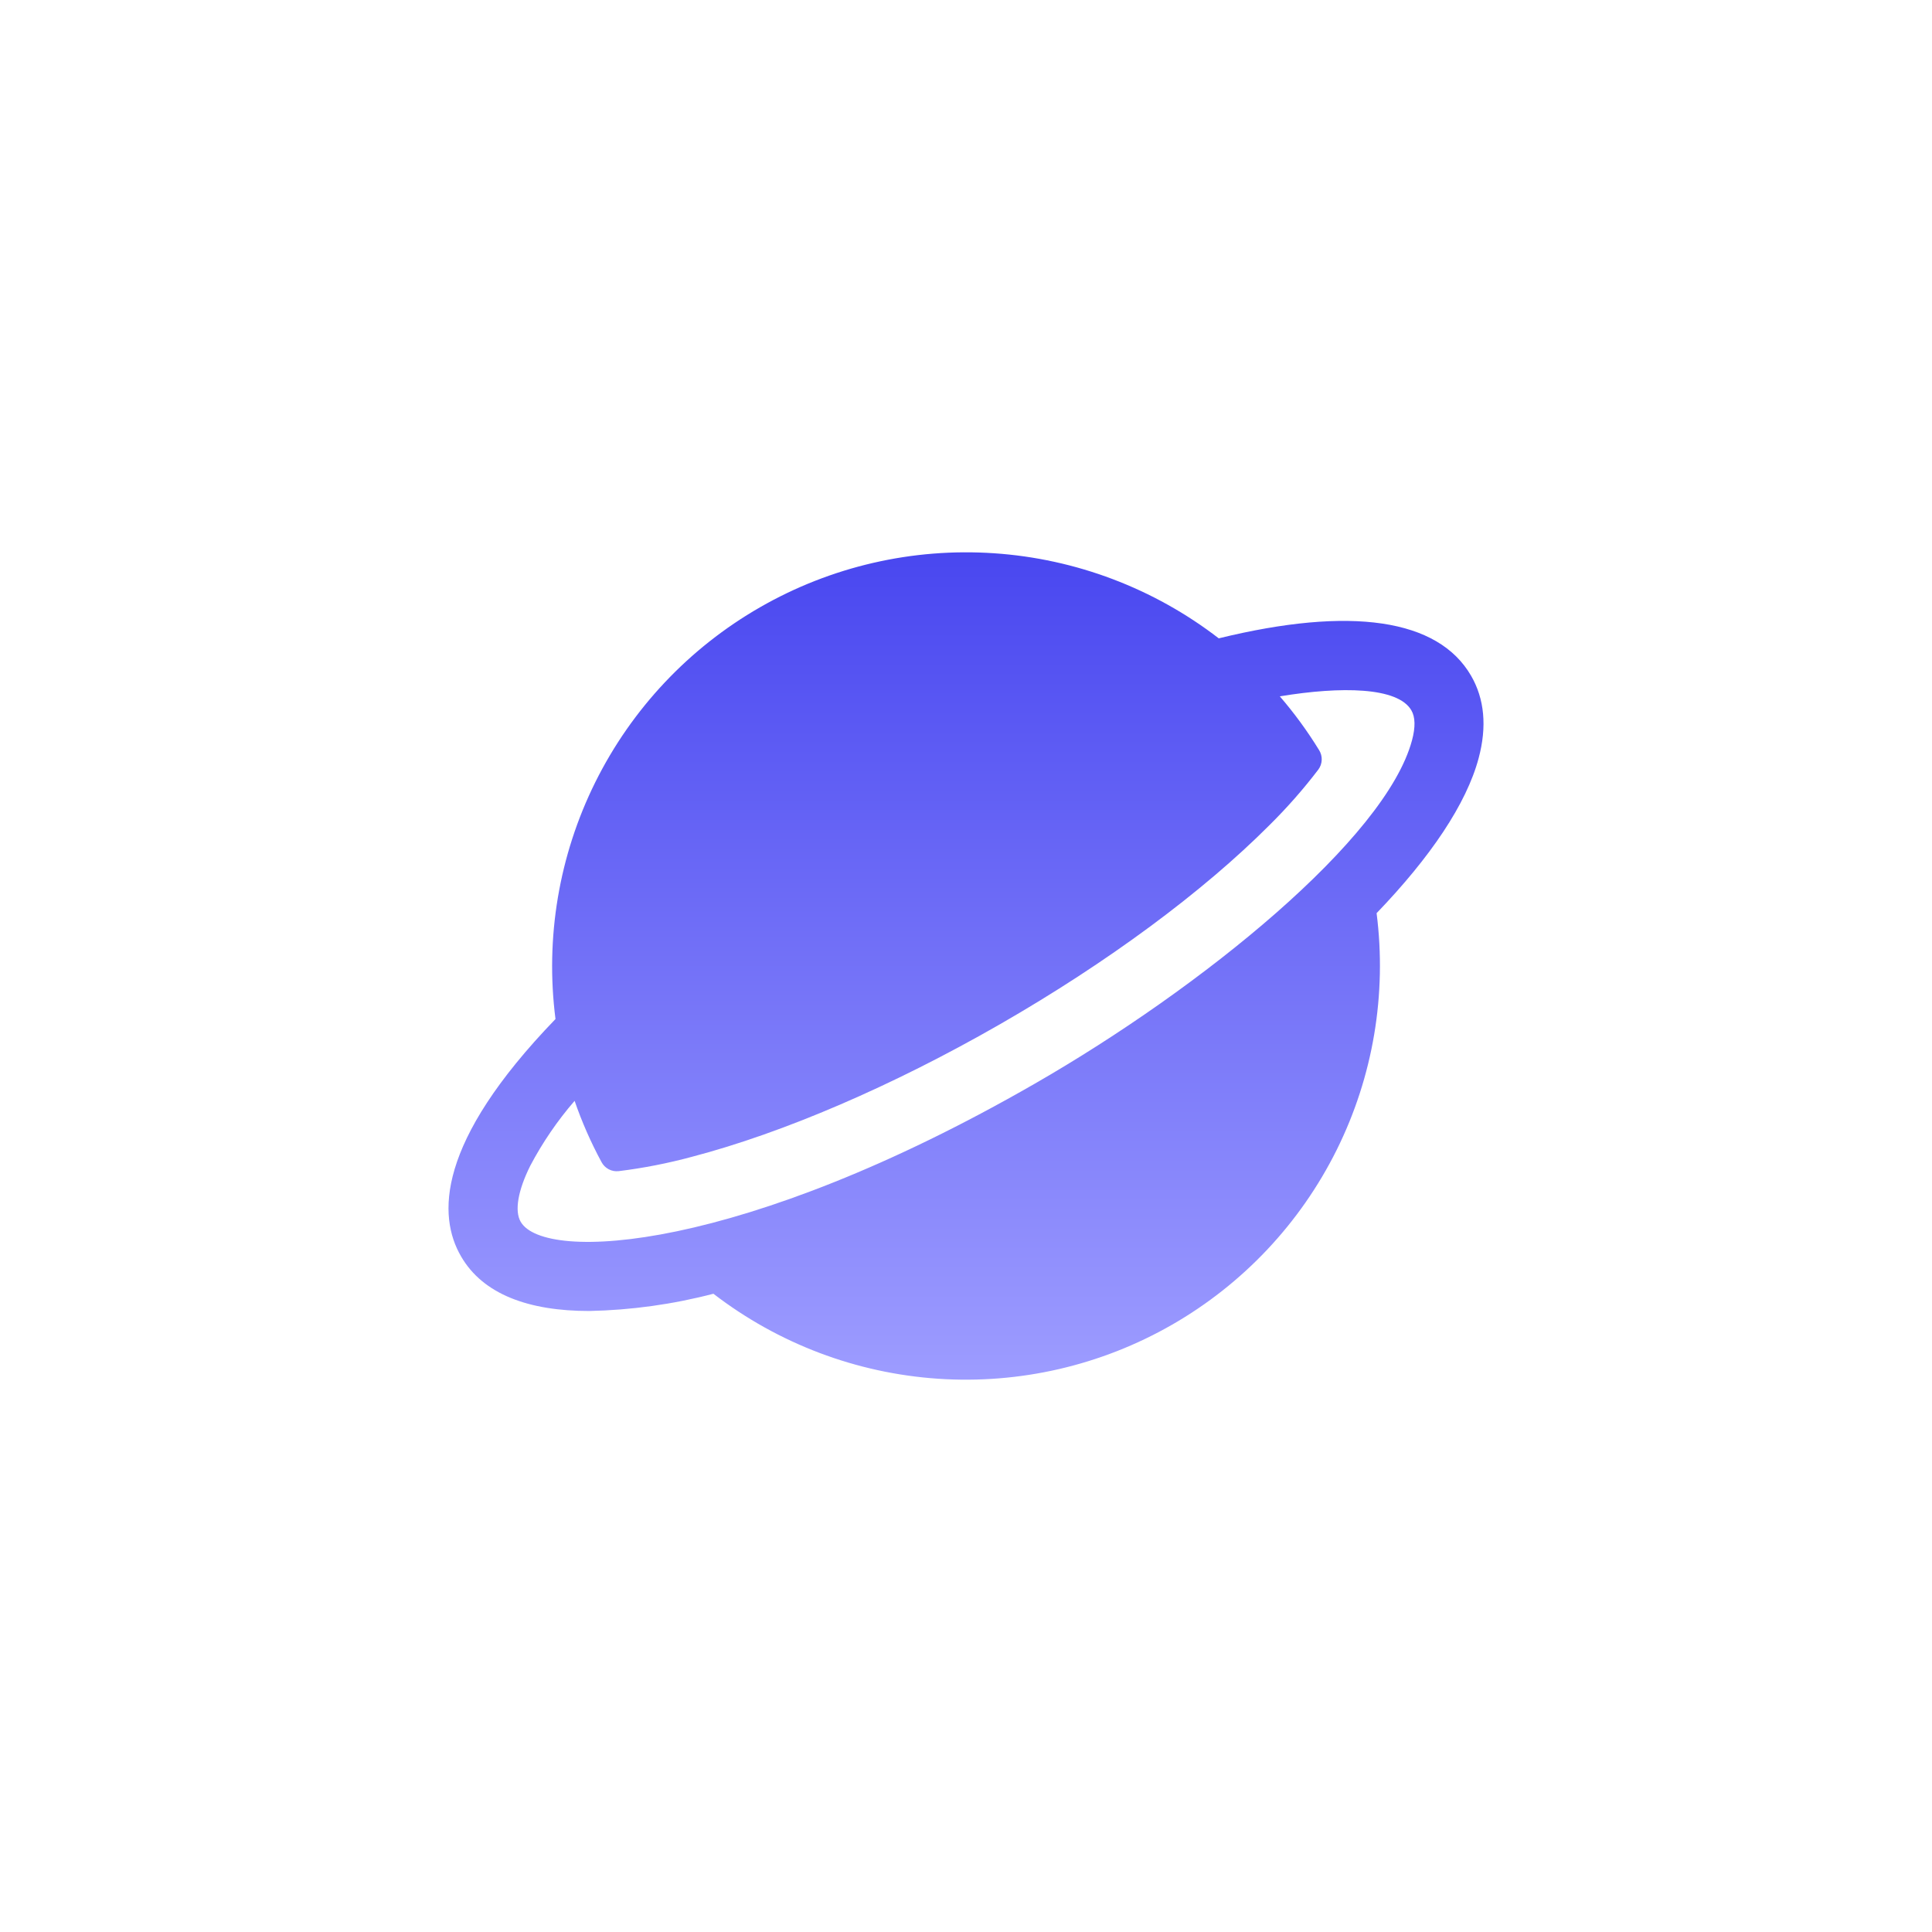 <svg width="84" height="84" viewBox="0 0 84 84" fill="none" xmlns="http://www.w3.org/2000/svg">
<path d="M63.958 29.377C62.524 26.904 58.736 26.347 52.989 27.754C50.171 25.582 46.772 24.295 43.222 24.055C39.672 23.814 36.13 24.631 33.045 26.403C29.959 28.174 27.467 30.82 25.884 34.006C24.302 37.193 23.699 40.777 24.152 44.306C18.954 49.687 19.029 52.875 20.044 54.622C21 56.28 22.995 57 25.62 57C27.442 56.962 29.254 56.711 31.018 56.25C33.837 58.419 37.234 59.705 40.783 59.945C44.332 60.185 47.872 59.368 50.956 57.598C54.041 55.828 56.532 53.183 58.116 49.998C59.699 46.813 60.303 43.231 59.852 39.703C62.197 37.266 63.758 34.95 64.288 32.968C64.656 31.596 64.545 30.388 63.958 29.377ZM61.391 32.19C60.246 36.461 52.269 42.935 44.981 47.122C32.267 54.435 23.677 54.907 22.639 53.122C22.365 52.652 22.517 51.765 23.055 50.685C23.588 49.674 24.235 48.727 24.983 47.863C25.299 48.779 25.69 49.669 26.151 50.522C26.221 50.656 26.33 50.766 26.464 50.837C26.598 50.908 26.75 50.937 26.901 50.919C27.973 50.787 29.035 50.579 30.079 50.297C34.059 49.256 38.822 47.207 43.489 44.526C48.156 41.844 52.301 38.777 55.198 35.872C55.96 35.118 56.669 34.312 57.319 33.459C57.409 33.338 57.46 33.192 57.466 33.04C57.472 32.889 57.431 32.74 57.351 32.612C56.845 31.788 56.275 31.007 55.644 30.276C58.309 29.835 60.776 29.869 61.363 30.883C61.536 31.177 61.545 31.618 61.391 32.192V32.19Z" fill="url(#paint0_linear_8763_1327)"/>
<defs>
<linearGradient id="paint0_linear_8763_1327" x1="42" y1="24.014" x2="42" y2="59.986" gradientUnits="userSpaceOnUse">
<stop stop-color="#4947F0"/>
<stop offset="1" stop-color="#9D9CFF"/>
</linearGradient>
</defs>
</svg>
